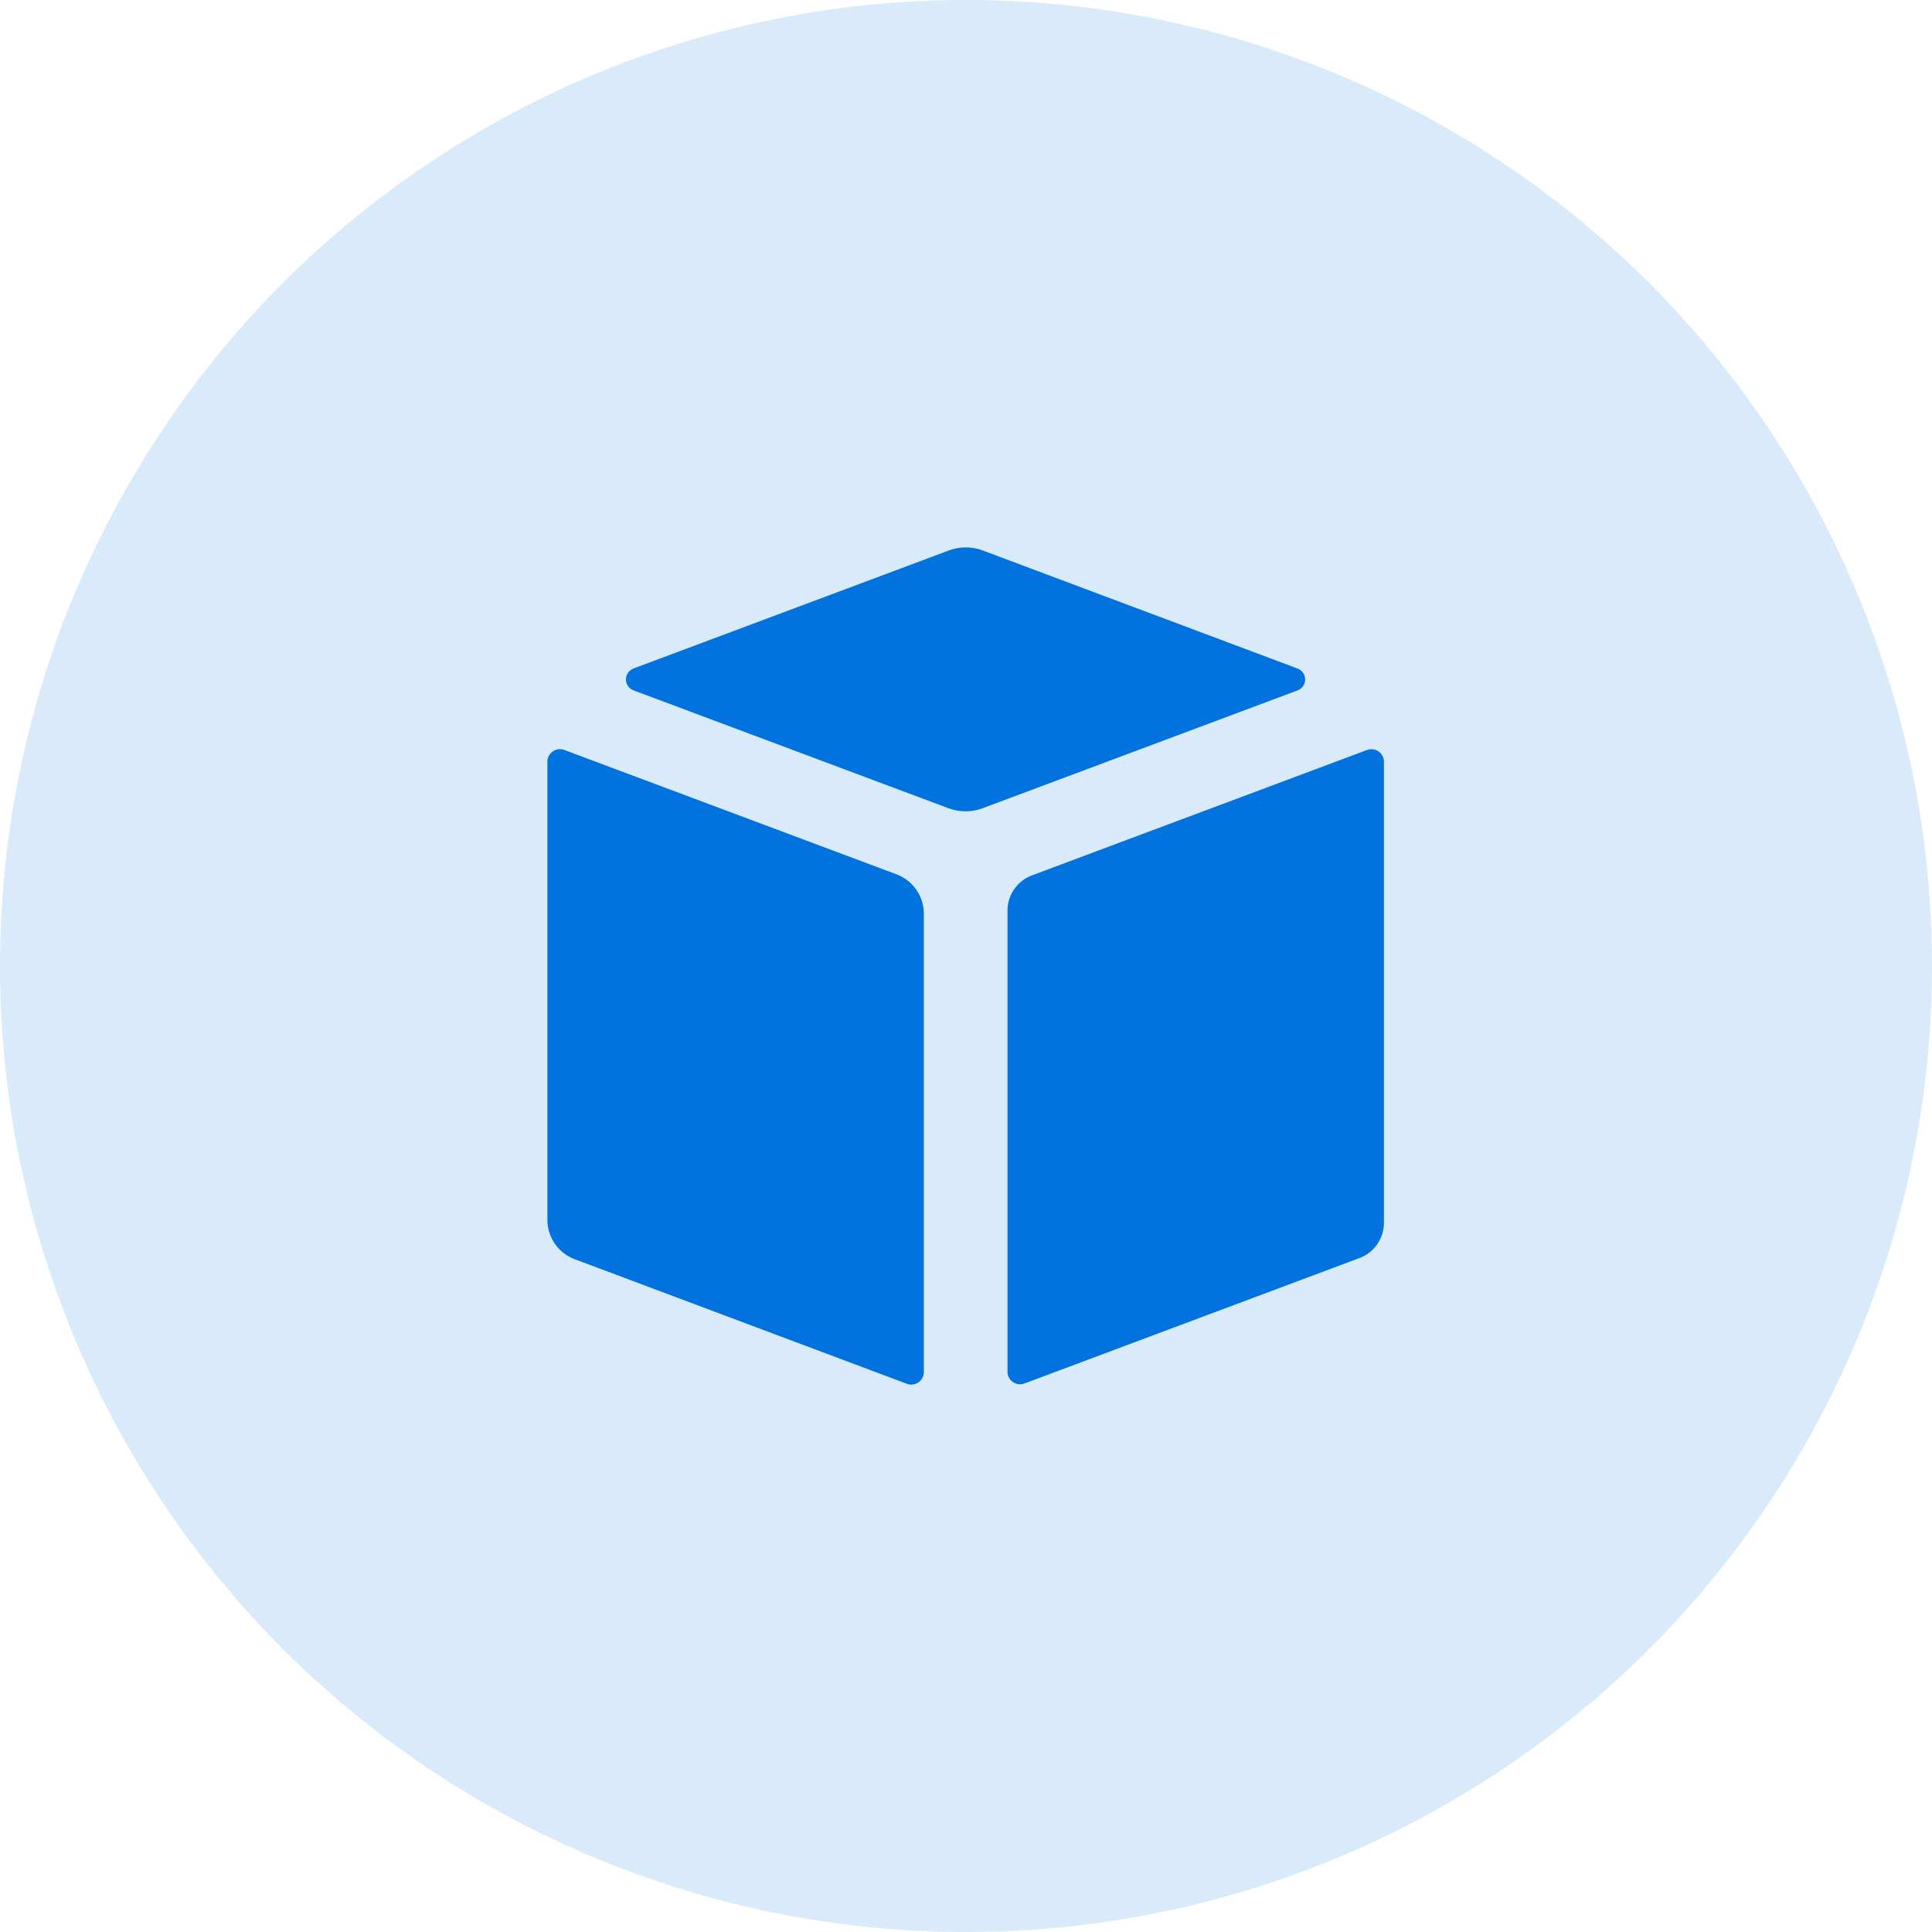<?xml version="1.0" encoding="UTF-8"?>
<svg width="60px" height="60px" viewBox="0 0 60 60" version="1.1" xmlns="http://www.w3.org/2000/svg" xmlns:xlink="http://www.w3.org/1999/xlink">
    <title>拼接2</title>
    <g id="页面-1" stroke="none" stroke-width="1" fill="none" fill-rule="evenodd">
        <g id="切图" transform="translate(-251, -352)" fill="#0272DF">
            <g id="拼接2" transform="translate(251, 352)">
                <circle id="椭圆形备份-9" fill-opacity="0.15" cx="30" cy="30" r="30"></circle>
                <g id="zhanlankaobei" transform="translate(17, 17)" fill-rule="nonzero">
                    <path d="M25.98,6.635 L25.98,20.998 C25.97,21.485 25.66,21.915 25.2,22.077 L14.808,25.968 C14.693,26.009 14.565,25.993 14.463,25.925 C14.36,25.858 14.296,25.746 14.289,25.623 L14.289,11.258 C14.298,10.771 14.609,10.341 15.068,10.178 L25.46,6.289 C25.576,6.248 25.704,6.264 25.806,6.332 C25.909,6.4 25.973,6.512 25.98,6.635 Z M23.293,4.443 L13.509,8.103 C13.172,8.228 12.8,8.228 12.462,8.103 L2.688,4.445 C2.539,4.395 2.439,4.256 2.439,4.1 C2.439,3.943 2.539,3.805 2.688,3.755 L12.47,0.094 C12.808,-0.031 13.18,-0.031 13.517,0.094 L23.293,3.76 C23.437,3.813 23.532,3.949 23.532,4.102 C23.532,4.254 23.437,4.391 23.293,4.443 L23.293,4.443 Z M0.529,6.292 L10.821,10.145 C11.336,10.328 11.683,10.812 11.691,11.359 L11.691,25.625 C11.686,25.751 11.621,25.867 11.515,25.936 C11.409,26.006 11.276,26.019 11.158,25.973 L0.866,22.113 C0.352,21.929 0.007,21.445 0,20.899 L0,6.636 C0.006,6.511 0.072,6.397 0.177,6.329 C0.281,6.261 0.412,6.247 0.529,6.292 Z" id="形状"></path>
                </g>
            </g>
        </g>
    </g>
</svg>